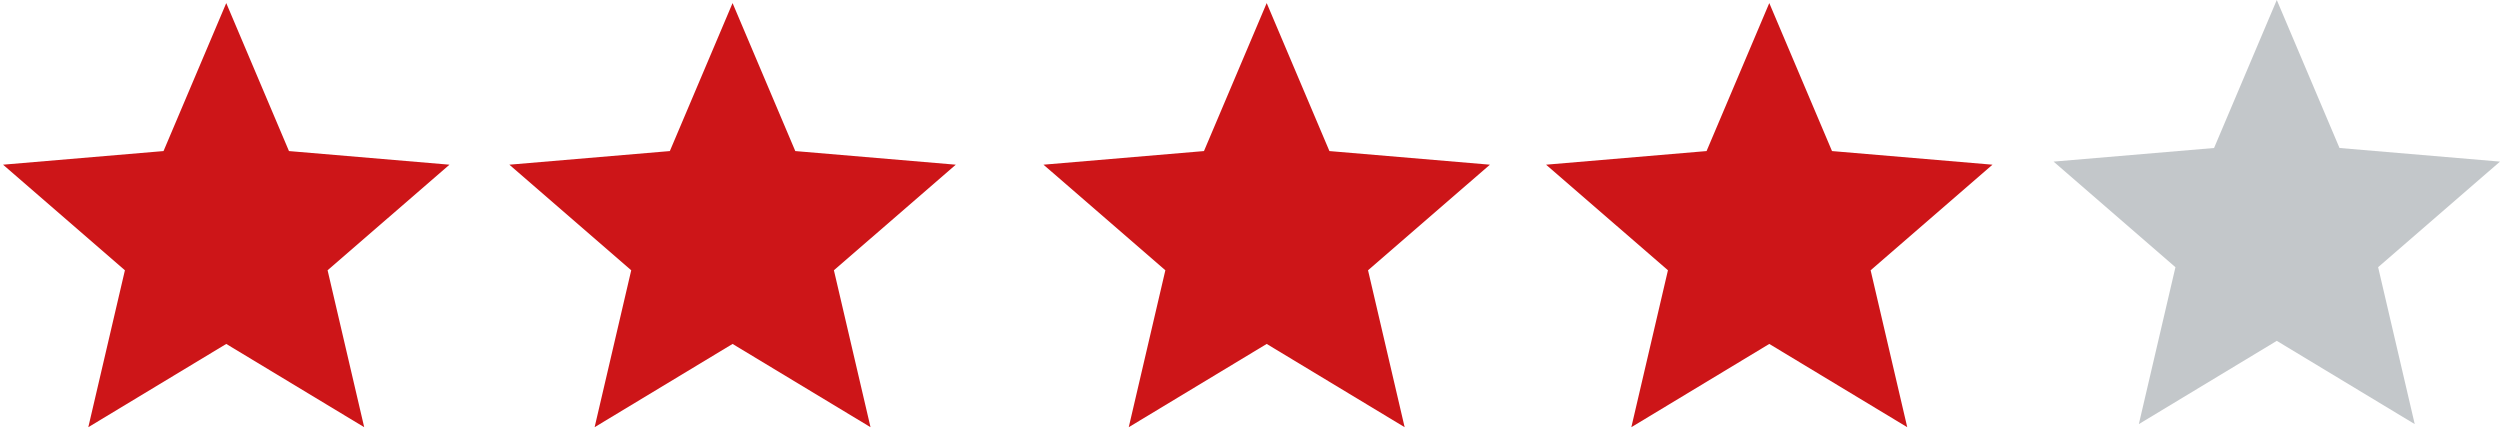 <svg
   width="112"
   height="20"
   fill="none"
   version="1.1"
   xmlns:inkscape="http://www.inkscape.org/namespaces/inkscape"
   xmlns="http://www.w3.org/2000/svg"
   xmlns:svg="http://www.w3.org/2000/svg">
  <path
     fill="#C3C7CA"
     d="m102 15.27 6.18 3.73-1.64-7.03L112 7.24l-7.19-.61L102 0l-2.81 6.63-7.19.61 5.46 4.73L95.82 19l6.18-3.73Z"
     id="path2" />
  <path
     fill="#cd1518"
     d="m 79.264,15.408 6.18,3.73 -1.64,-7.03 5.46,-4.73 -7.19,-0.61 -2.81,-6.63 -2.81,6.63 -7.19,0.61 5.46,4.73 -1.64,7.03 z"
     id="path3" />
  <path
     fill="#cd1518"
     d="m 56.748,15.408 6.18,3.73 -1.64,-7.03 5.46,-4.73 -7.19,-0.61 -2.81,-6.63 -2.81,6.63 -7.19,0.61 5.46,4.73 -1.64,7.03 z"
     id="path4" />
  <path
     fill="#cd1518"
     d="m 32.819,15.408 6.18,3.73 -1.64,-7.03 5.46,-4.73 -7.19,-0.61 -2.81,-6.63 -2.81,6.63 -7.19,0.61 5.46,4.73 -1.64,7.03 z"
     id="path5" />
  <path
     fill="#cd1518"
     d="m 10.136,15.408 6.18,3.73 -1.64,-7.03 5.46,-4.73 -7.19,-0.61 -2.81,-6.63 -2.81,6.63 -7.19,0.61 5.46,4.73 -1.64,7.03 z"
     id="path6" />
</svg>
